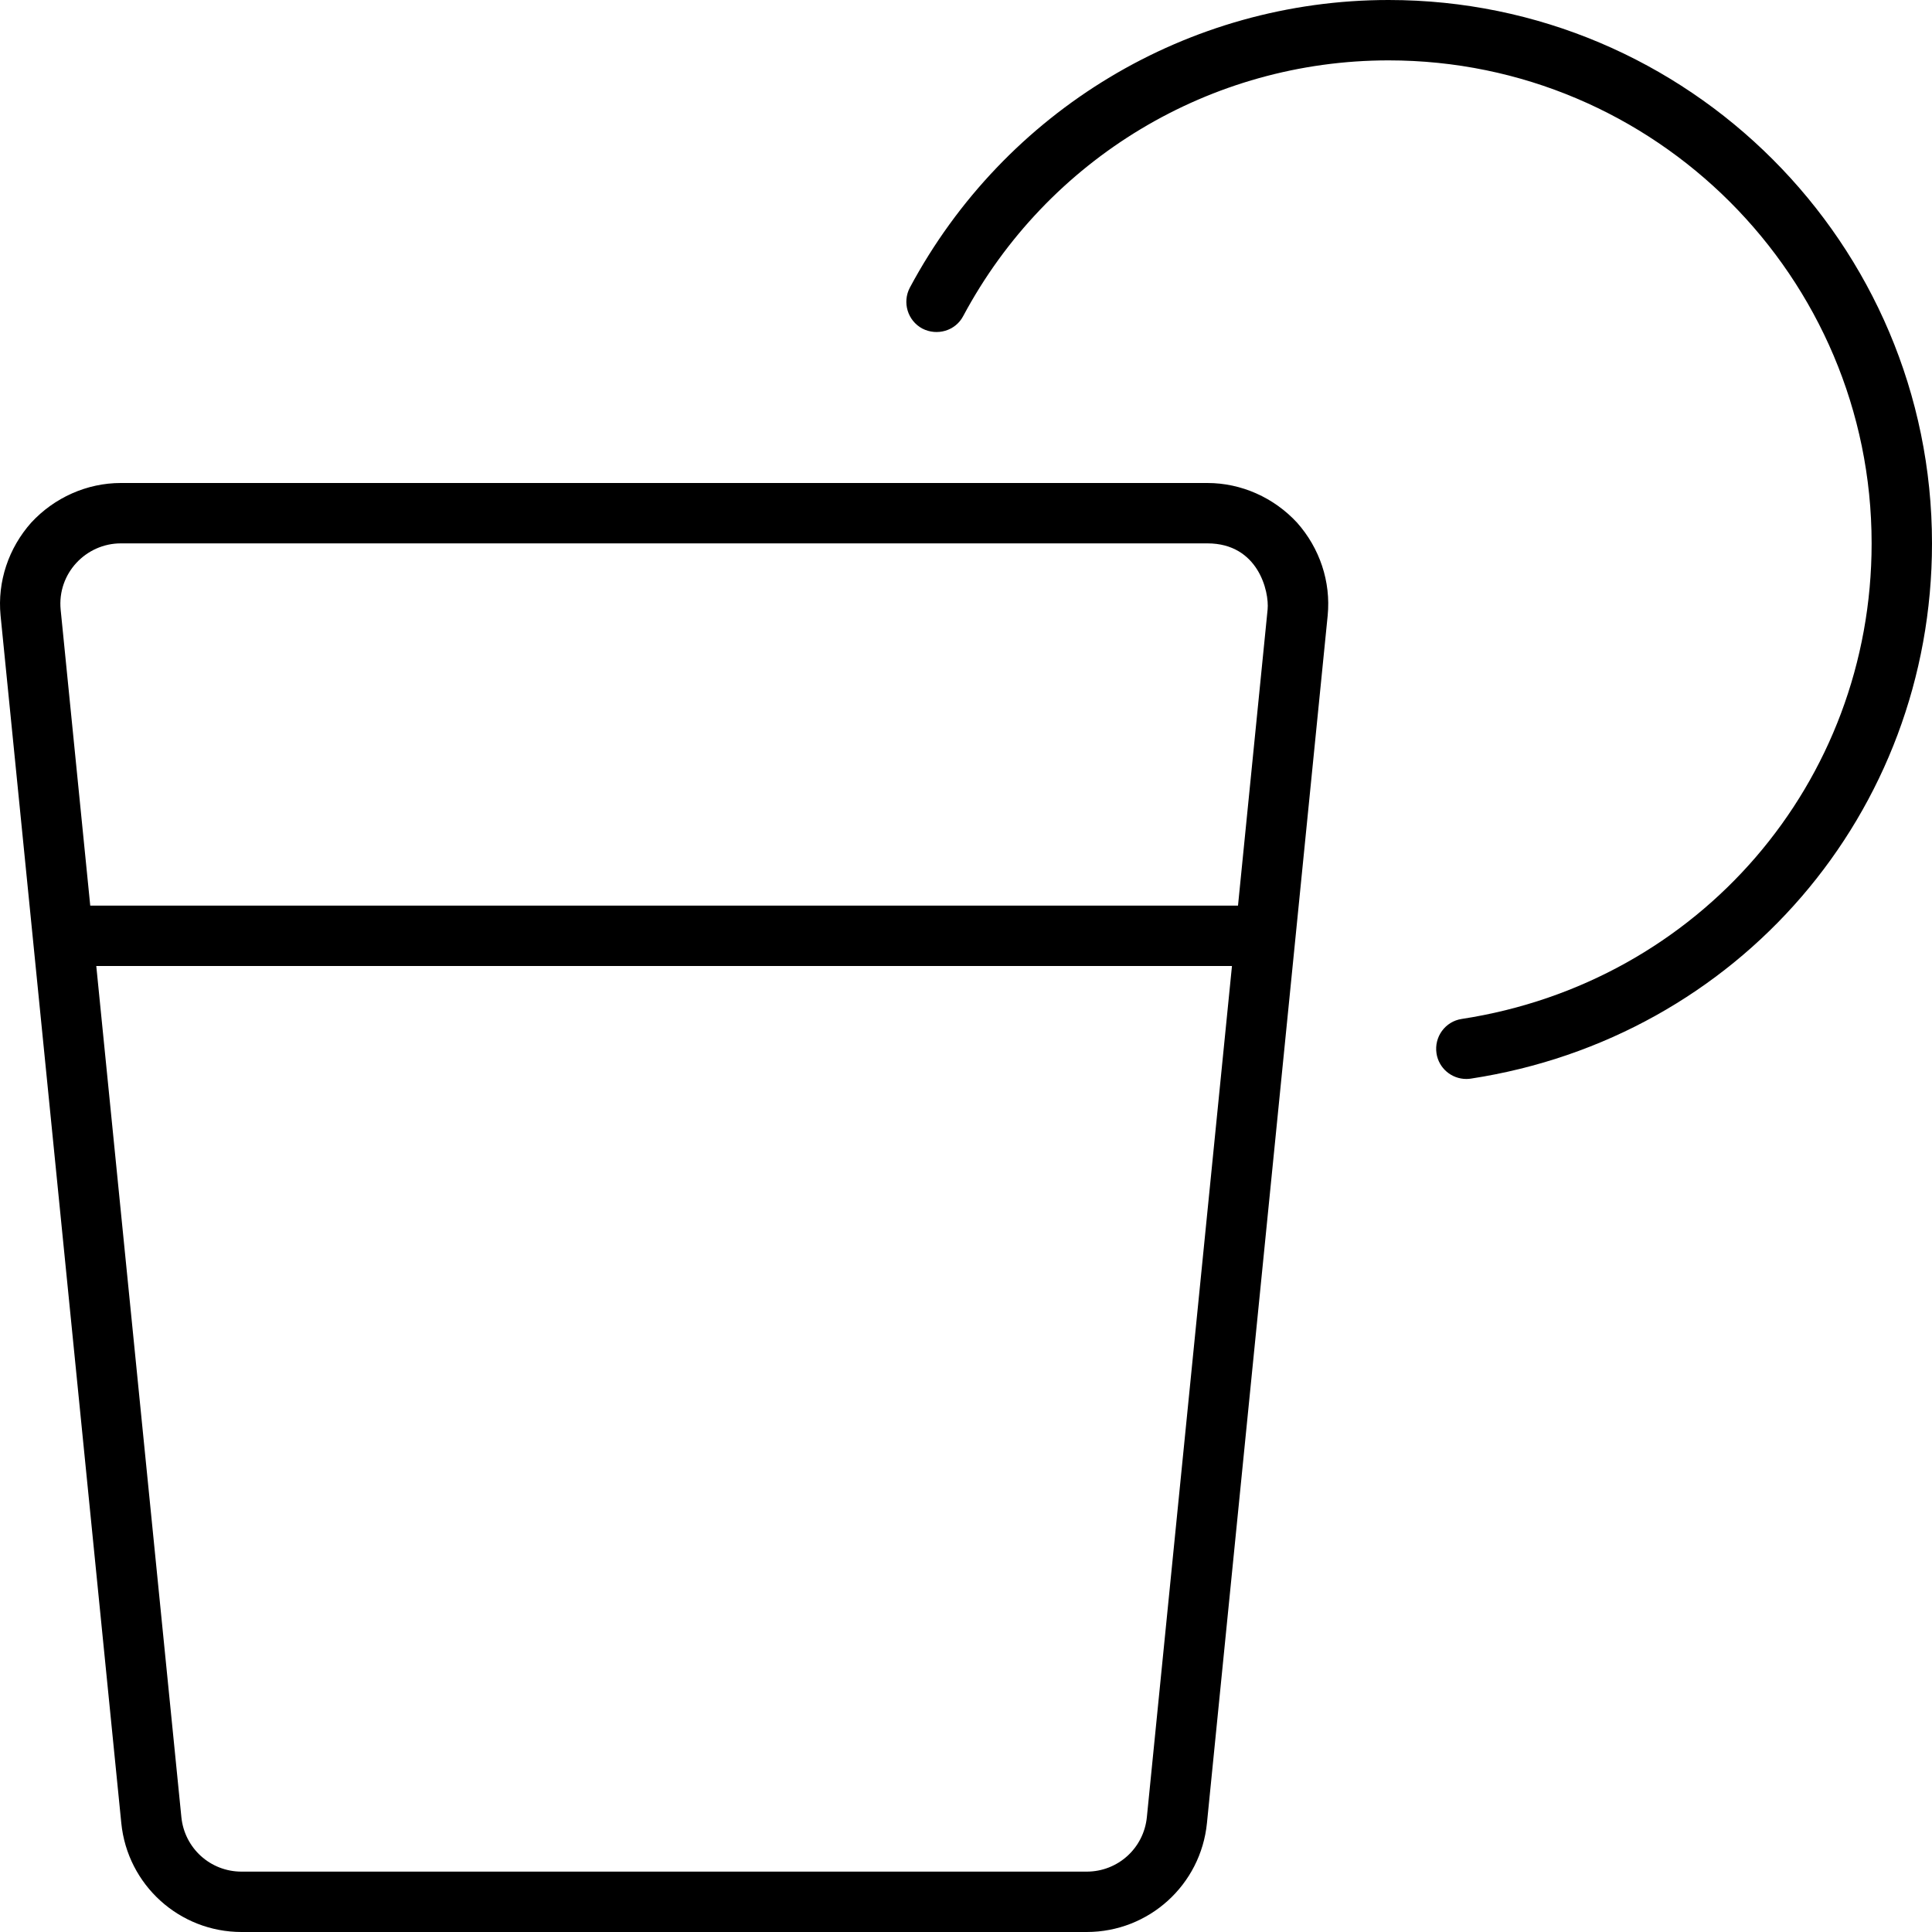 <svg xmlns="http://www.w3.org/2000/svg" viewBox="0 0 512 512"><!-- Font Awesome Pro 6.0.0-alpha2 by @fontawesome - https://fontawesome.com License - https://fontawesome.com/license (Commercial License) --><path d="M367.999 0C314.905 0 266.28 29.219 241.124 76.219C239.062 80.125 240.53 84.969 244.405 87.062C248.312 89.094 253.187 87.688 255.249 83.781C277.593 41.969 320.812 16 367.999 16C438.593 16 495.999 73.406 495.999 144C495.999 207.375 450.312 260.375 387.374 270.031C382.999 270.688 380.03 274.781 380.687 279.156C381.28 283.094 384.687 285.938 388.593 285.938C388.999 285.938 389.405 285.906 389.812 285.844C460.624 275 511.999 215.344 511.999 144C511.999 64.594 447.405 0 367.999 0ZM319.98 128H32.019C23.021 128 14.398 131.875 8.273 138.5C2.273 145.25 -0.725 154.125 0.15 163.125L32.144 483.125C33.769 499.5 47.517 512 64.015 512H287.984C304.482 512 318.23 499.5 319.855 483.125L351.849 163.125C352.724 154.125 349.726 145.25 343.726 138.5C337.601 131.875 328.978 128 319.98 128ZM303.933 481.547C303.114 489.785 296.259 496 287.984 496H64.015C55.739 496 48.884 489.785 48.064 481.535L25.515 256H326.484L303.933 481.547ZM328.083 240H23.915L16.075 161.578C15.14 151.969 22.776 144 32.019 144H319.98C333.448 144 336.39 156.773 335.929 161.535L328.083 240Z"/></svg>